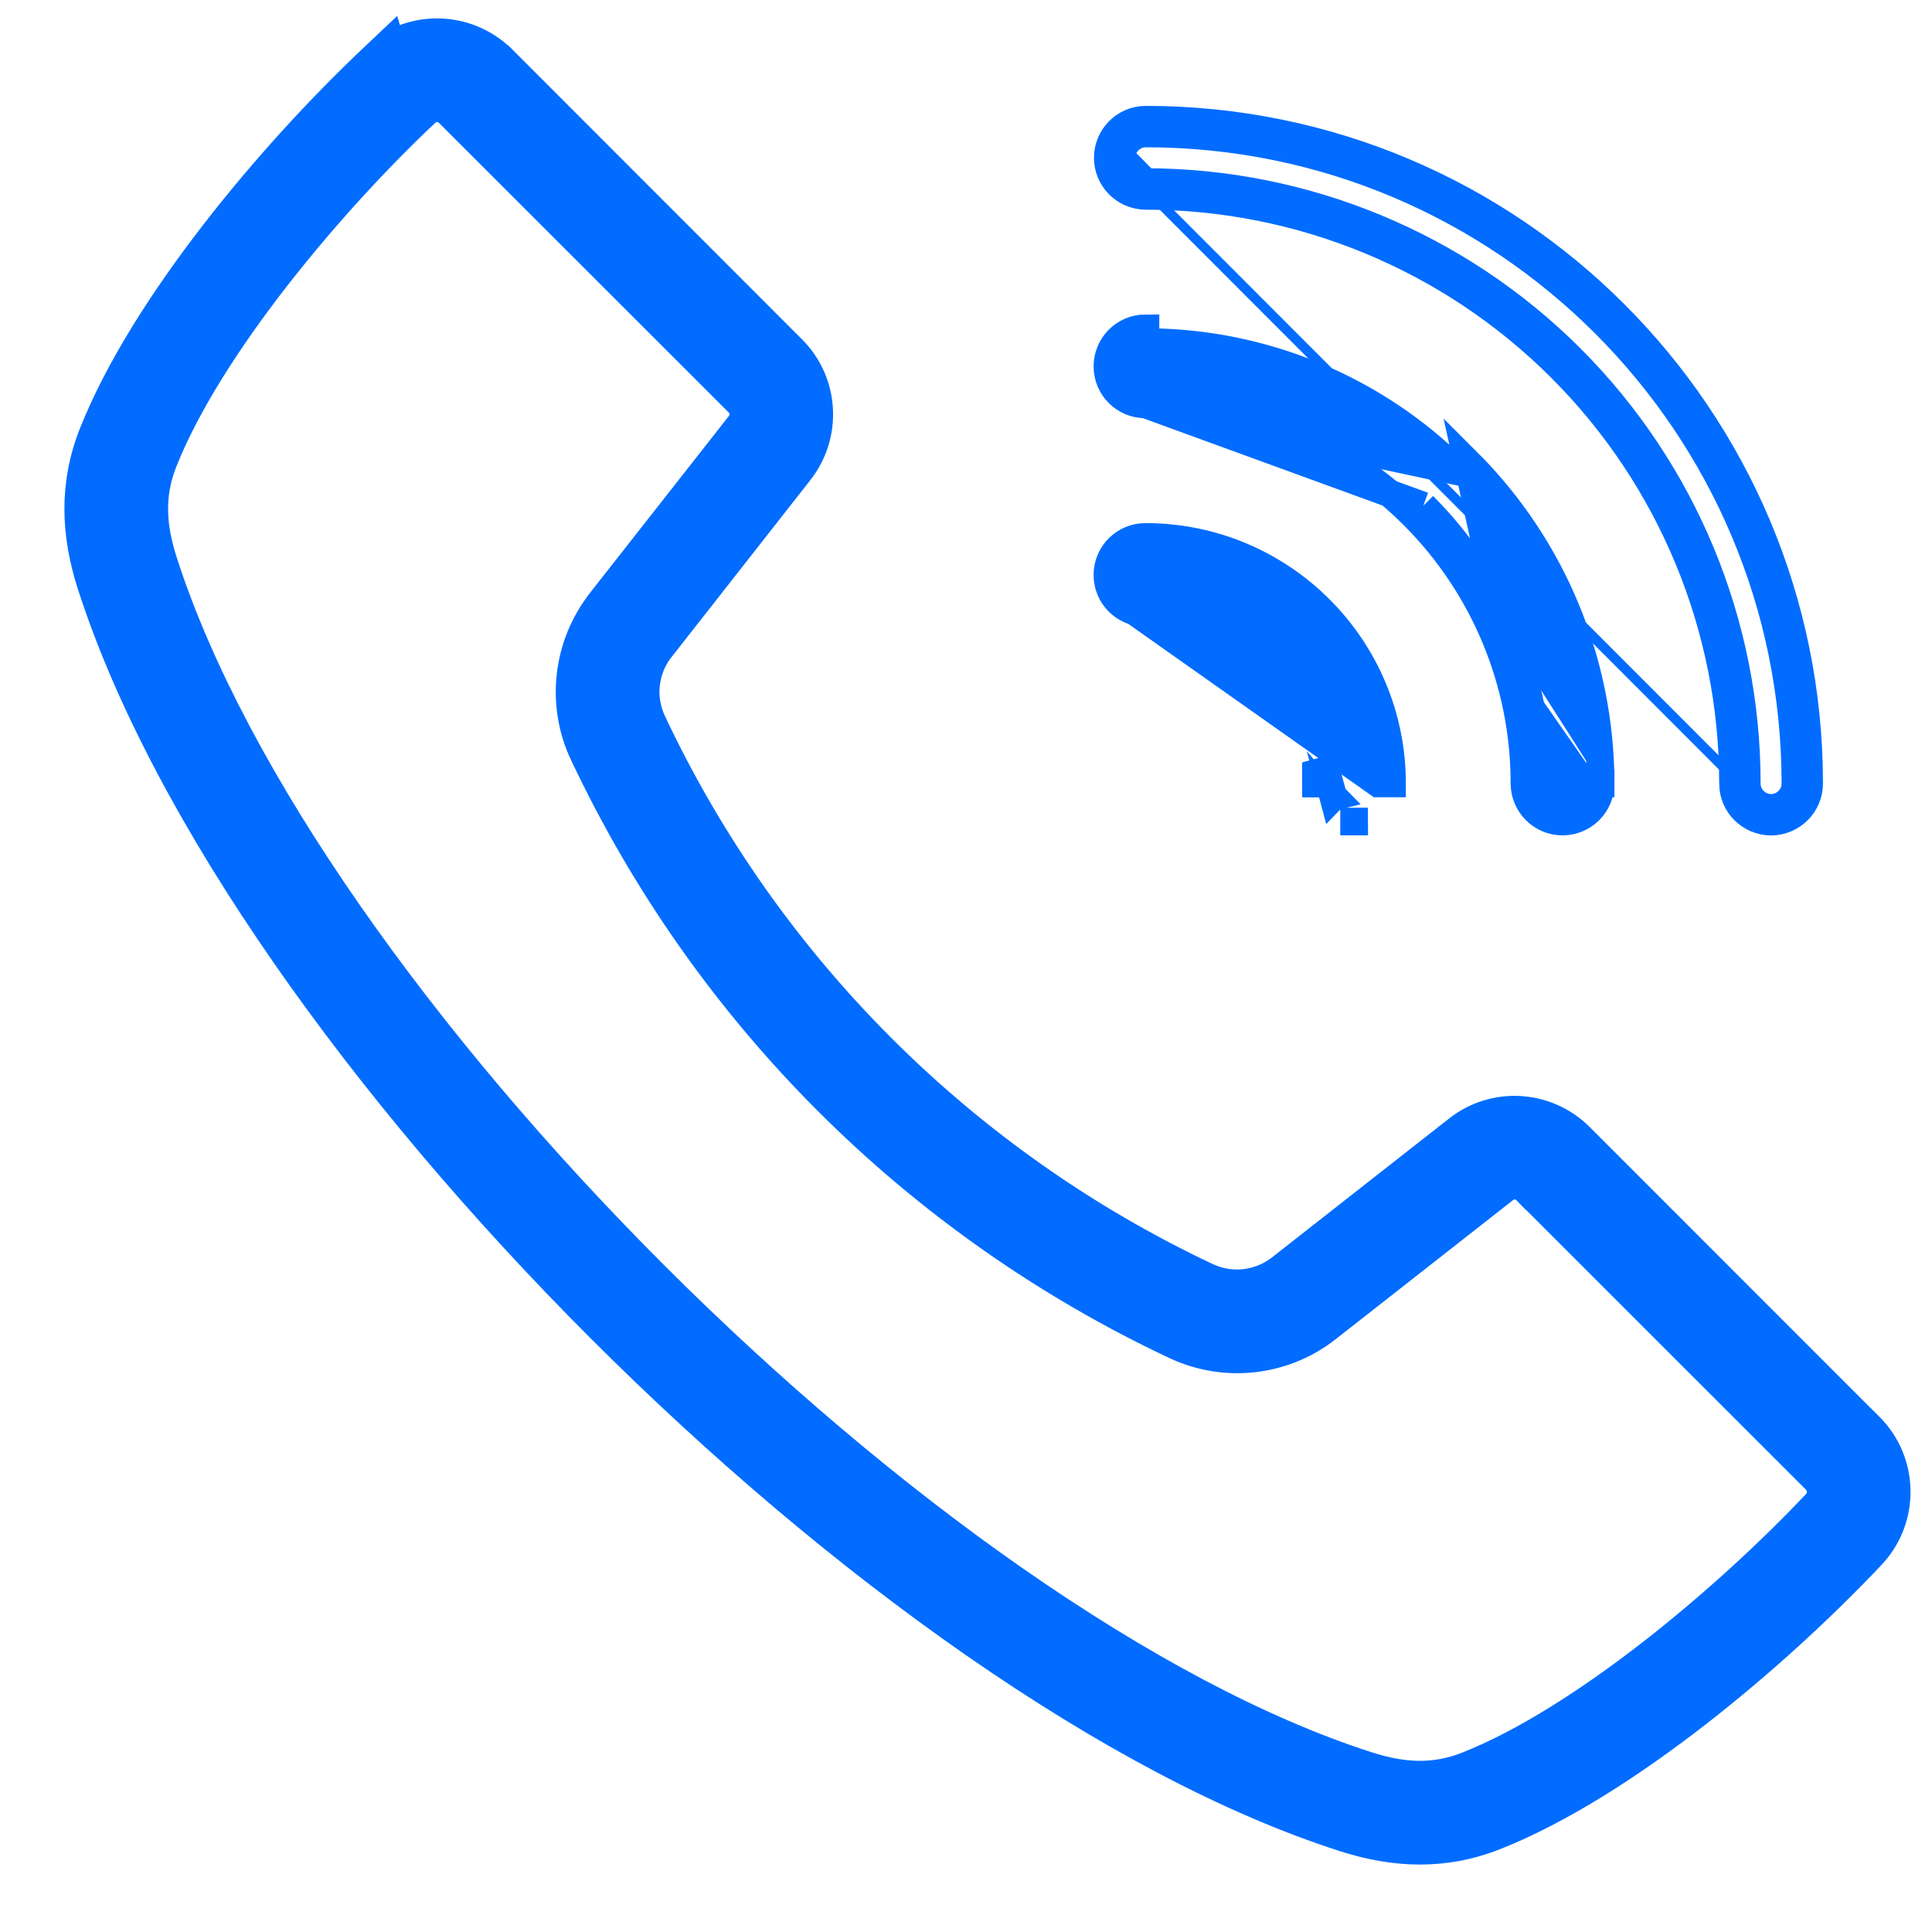 <svg width="21" height="21" viewBox="0 0 21 21" fill="none" xmlns="http://www.w3.org/2000/svg">
<path d="M1.634 6.147C1.504 5.742 1.479 5.364 1.637 4.964L1.634 6.147ZM1.634 6.147L1.634 6.147L1.634 6.147ZM12.041 1.715C12.041 1.942 12.223 2.125 12.448 2.129L12.448 2.129L12.451 2.129C14.145 2.129 15.769 2.802 16.967 4L16.967 4C18.166 5.198 18.838 6.823 18.837 8.517M12.041 1.715C12.041 1.489 12.222 1.305 12.448 1.301L12.451 1.301C16.434 1.299 19.664 4.532 19.665 8.516V8.516C19.665 8.744 19.48 8.929 19.252 8.931L19.251 8.931C19.023 8.93 18.837 8.746 18.837 8.517M12.041 1.715C12.041 1.715 12.041 1.715 12.041 1.715L12.191 1.715M12.041 1.715C12.041 1.715 12.041 1.715 12.041 1.715L12.191 1.715M18.837 8.517L18.987 8.517M18.837 8.517C18.837 8.517 18.837 8.517 18.837 8.517L18.987 8.517M18.987 8.517C18.988 6.783 18.3 5.12 17.073 3.893C15.847 2.668 14.184 1.979 12.451 1.979L12.191 1.715M18.987 8.517C18.987 8.663 19.105 8.78 19.252 8.781C19.397 8.78 19.515 8.662 19.515 8.516C19.514 4.615 16.352 1.449 12.451 1.451C12.306 1.454 12.191 1.571 12.191 1.715M12.451 4.396H12.451C12.222 4.396 12.037 4.212 12.037 3.982C12.037 3.754 12.222 3.568 12.451 3.568C12.451 3.568 12.451 3.568 12.451 3.568L12.451 3.718C13.723 3.719 14.943 4.224 15.842 5.124L12.451 4.396ZM12.451 4.396C13.544 4.396 14.592 4.83 15.365 5.603M12.451 4.396L15.471 5.497M17.398 8.516C17.398 7.204 16.877 5.945 15.948 5.018L16.72 8.517C16.721 7.384 16.272 6.298 15.471 5.497M17.398 8.516L17.248 8.516L17.398 8.515C17.398 8.515 17.398 8.516 17.398 8.516ZM17.398 8.516C17.399 8.745 17.212 8.93 16.984 8.93C16.756 8.931 16.572 8.745 16.57 8.518L16.57 8.517C16.571 7.424 16.137 6.376 15.365 5.603M15.365 5.603L15.471 5.497M15.365 5.603C15.365 5.603 15.365 5.603 15.365 5.603L15.471 5.497M12.037 6.25C12.037 6.437 12.161 6.595 12.331 6.645L14.981 8.516L15.131 8.516C15.131 7.036 13.931 5.836 12.451 5.836M12.037 6.25C12.036 6.021 12.223 5.835 12.451 5.836M12.037 6.25C12.037 6.25 12.037 6.25 12.037 6.25L12.187 6.25L12.037 6.25C12.037 6.25 12.037 6.25 12.037 6.25ZM12.451 5.836L12.451 5.986L12.451 5.836C12.451 5.836 12.451 5.836 12.451 5.836ZM6.341 8.195L6.342 8.195C7.672 11.021 9.946 13.294 12.771 14.624C13.317 14.882 13.962 14.808 14.434 14.432L14.434 14.432L16.352 12.928L16.352 12.928L16.354 12.926C16.424 12.87 16.526 12.876 16.589 12.94L16.65 13.003L16.652 13.003L19.738 16.088C19.738 16.088 19.738 16.088 19.738 16.088C19.806 16.159 19.807 16.269 19.742 16.34C18.758 17.383 17.195 18.696 15.948 19.19C15.589 19.332 15.249 19.313 14.866 19.19C12.5 18.431 9.608 16.353 7.11 13.855C4.612 11.357 2.535 8.466 1.777 6.101L1.777 6.101C1.654 5.72 1.634 5.379 1.776 5.02C2.27 3.775 3.585 2.208 4.628 1.226L4.628 1.226C4.698 1.159 4.808 1.16 4.878 1.23C4.878 1.23 4.878 1.23 4.878 1.23L8.026 4.377L8.027 4.378C8.087 4.437 8.096 4.531 8.05 4.602L8.04 4.615L6.534 6.533C6.534 6.533 6.534 6.534 6.534 6.534C6.161 7.006 6.085 7.65 6.341 8.195ZM14.49 8.649C14.489 8.649 14.489 8.648 14.488 8.647L14.492 8.662L14.493 8.661L14.497 8.66C14.494 8.657 14.492 8.653 14.49 8.649ZM14.718 8.93C14.718 8.93 14.719 8.93 14.719 8.93L14.718 8.78L14.718 8.93C14.718 8.93 14.718 8.93 14.718 8.93ZM14.303 8.454C14.304 8.475 14.304 8.496 14.304 8.517L14.453 8.517H14.454L14.415 8.372L14.414 8.372L14.303 8.402L14.303 8.454ZM13.761 7.206L13.867 7.1L13.761 7.206C13.761 7.206 13.761 7.206 13.761 7.206ZM7.162 7.074L7.185 7.045L8.69 5.126C9.005 4.725 8.971 4.152 8.61 3.793C8.61 3.793 8.61 3.793 8.61 3.793L5.463 0.644L5.462 0.644C5.134 0.318 4.636 0.262 4.251 0.482L4.242 0.451L4.06 0.623C2.943 1.676 1.557 3.328 1.007 4.715H1.007L1.007 4.715C0.788 5.271 0.814 5.81 0.988 6.353C1.794 8.865 3.955 11.87 6.526 14.441C9.097 17.012 12.101 19.174 14.612 19.979L14.612 19.979C15.155 20.153 15.697 20.179 16.25 19.96L16.251 19.96C17.637 19.411 19.29 18.022 20.342 16.907C20.716 16.511 20.707 15.889 20.321 15.504L20.095 15.279L17.174 12.357L17.174 12.357C16.814 11.997 16.242 11.961 15.842 12.277L13.923 13.782L13.922 13.783C13.694 13.963 13.385 14 13.121 13.877C10.472 12.628 8.339 10.495 7.091 7.845C7.031 7.716 7.006 7.573 7.023 7.434C7.038 7.304 7.086 7.18 7.162 7.074Z" fill="#016CFF" stroke="#016CFF" stroke-width="0.3"/>
</svg>
